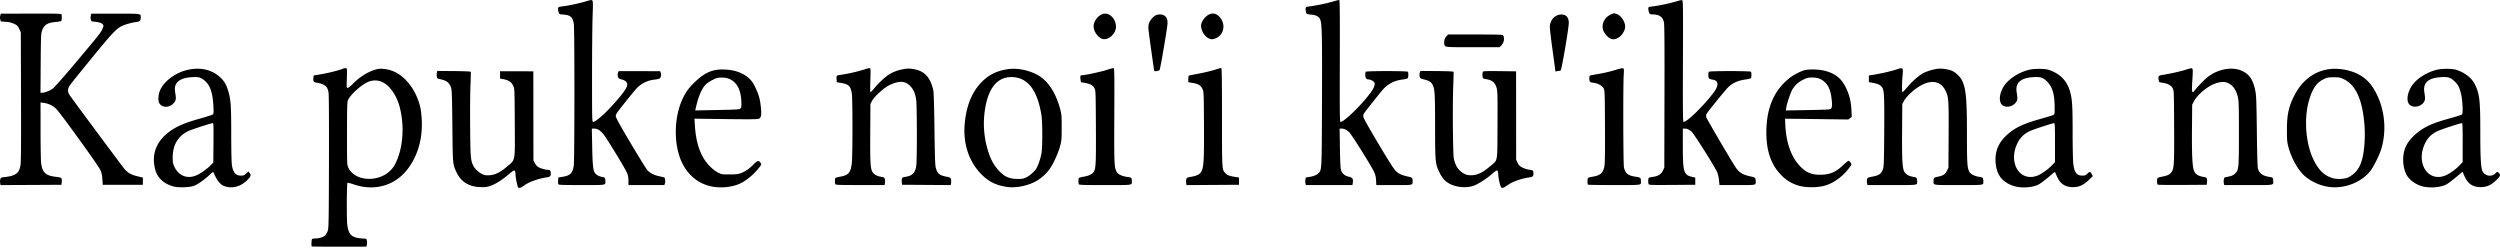 <svg xmlns="http://www.w3.org/2000/svg" width="120" height="12"><path fill="#000" fill-rule="nonzero" d="M.007 8.783a.435.435 0 0 1 .008-.182c.025-.076.042-.084.228-.104.513-.058.675-.183.742-.573.024-.137.03-1.075.024-3.281l-.01-3.09-.076-.164c-.067-.143-.098-.174-.237-.242a1.057 1.057 0 0 0-.403-.099l-.243-.02L.012.934a.367.367 0 0 1 0-.186L.037.657l1.45-.004C2.67.65 2.94.656 2.951.688c.022.058.017.277-.007.314-.012.017-.12.04-.24.05-.428.034-.592.136-.689.43-.047.141-.053.306-.062 1.564l-.01 1.407.081-.001c.132-.002.372-.097.517-.205.073-.055.563-.611 1.088-1.235 1.156-1.375 1.192-1.42 1.282-1.614.066-.143.068-.159.026-.223-.046-.07-.207-.119-.454-.139-.086-.007-.104-.022-.125-.103a.443.443 0 0 1 0-.186l.024-.092h1.16C6.815.657 6.755.648 6.756.834c0 .16-.039.2-.22.223-.226.028-.545.12-.714.206-.245.124-.506.404-1.41 1.515-1.028 1.262-1.043 1.281-1.11 1.41-.061.122-.045.254.049.39.17.248 2.528 3.423 2.623 3.531.17.195.311.275.61.349l.274.067v.344H4.934l-.02-.273c-.017-.213-.04-.314-.106-.452-.111-.233-1.915-2.729-2.112-2.92a1.055 1.055 0 0 0-.61-.287l-.14-.02.001 1.364c0 .75.014 1.456.03 1.568.062.437.222.583.701.638.291.034.302.044.284.269l-.01.113-1.463.008-1.463.007-.02-.101v.001Zm8.364.176c-.33-.076-.592-.24-.761-.476-.116-.162-.175-.336-.211-.621-.08-.624.208-1.19.813-1.6.321-.219.692-.373 1.347-.559.342-.097.64-.192.662-.21.032-.027.037-.103.024-.37-.033-.65-.147-1.006-.396-1.23-.199-.178-.3-.209-.627-.19-.34.02-.554.09-.693.23-.133.133-.162.285-.11.573.042.236.027.316-.08.444-.197.234-.574.23-.697-.007-.07-.135-.042-.44.059-.647.196-.402.683-.772 1.206-.917.642-.178 1.24-.059 1.662.331.201.187.298.355.394.686.117.403.136.688.136 2.04 0 .697.014 1.36.03 1.471.054.372.18.522.436.522.127 0 .16-.013.25-.1l.104-.1.056.068c.09.11.07.178-.111.353-.334.324-.742.423-1.122.272-.179-.072-.348-.29-.478-.618-.028-.07-.03-.068-.23.113-.285.258-.581.46-.755.513-.208.064-.688.08-.908.03v-.001Zm1.085-.555c.192-.087.5-.31.666-.482l.117-.12.008-.946c.007-.778.002-.946-.03-.946-.081 0-1.005.3-1.177.381-.486.232-.742.655-.75 1.237-.003.263.005.31.079.47.209.453.636.613 1.087.406Zm5.507 3.426c-.019-.019-.014-.284.006-.335.012-.033.056-.047.155-.047.187 0 .414-.071.494-.156a.717.717 0 0 0 .114-.212c.045-.129.05-.432.058-3.315.005-2.095-.002-3.229-.022-3.337a.738.738 0 0 0-.083-.237c-.073-.102-.266-.194-.456-.218-.178-.022-.204-.057-.185-.25l.01-.098.363-.063c.38-.066.848-.184 1.033-.261.06-.025.132-.038.162-.029.05.016.052.05.037.483-.015.445-.014.465.04.465.031 0 .147-.092.26-.206.35-.356.79-.617 1.183-.701.168-.036.468.003.706.092.622.232 1.162.947 1.344 1.777.026.12.055.395.064.612.038.882-.194 1.678-.672 2.313-.607.806-1.604 1.09-2.603.741-.148-.051-.28-.083-.292-.07-.035.035-.044 1.72-.01 1.998.059.482.207.628.675.667l.241.02.025.095a.445.445 0 0 1 0 .187l-.024.093-1.305.003c-.718 0-1.311-.005-1.318-.01v-.001Zm3.083-3.28c.413-.088.75-.336.925-.682.372-.737.456-1.776.22-2.709-.162-.636-.553-1.153-.956-1.263a.827.827 0 0 0-.647.076c-.336.17-.813.628-.895.857-.028.08-.037.461-.037 1.592 0 1.453.001 1.489.062 1.62.196.424.741.633 1.328.509Zm6.824.445c-.037-.047-.125-.484-.125-.62 0-.126-.026-.191-.074-.191-.02 0-.14.087-.266.194-.297.253-.573.43-.819.527a1.02 1.02 0 0 1-.46.077c-.579 0-.98-.231-1.202-.69-.196-.404-.191-.358-.21-2.25-.017-1.548-.024-1.734-.07-1.857-.089-.235-.224-.33-.55-.389-.094-.017-.11-.032-.126-.116a.557.557 0 0 1 .001-.186l.02-.089.799.007c.5.004.803.018.81.036.006.016-.001.311-.016.656-.015.344-.022 1.25-.015 2.01.012 1.47.022 1.584.164 1.862.073.142.265.316.434.39.105.047.174.056.34.045.265-.017.517-.144.85-.43.392-.336.365-.175.354-2.09-.007-1.489-.013-1.637-.06-1.743-.095-.21-.211-.293-.487-.348l-.16-.031v-.35l.799.002.799.002.002 2.14.002 2.14.065.12a.615.615 0 0 0 .146.18c.098.07.363.151.491.151.104 0 .13.037.13.189 0 .12-.037.148-.215.174-.393.057-.87.232-1.072.395-.129.103-.237.135-.279.082Zm1.927-.152a.679.679 0 0 1-.007-.181l.01-.141.212-.036c.364-.06.469-.166.529-.535.04-.243.042-6.559.003-6.798-.054-.331-.161-.428-.498-.452-.191-.014-.201-.018-.23-.103-.048-.135-.039-.248.02-.264.028-.008.123-.023.211-.034.253-.03.807-.151 1.087-.237.221-.068.262-.073.297-.037.034.035.037.158.014.756-.014.392-.026 1.694-.027 2.892 0 1.967.004 2.18.045 2.18.152 0 .72-.525 1.244-1.15.406-.483.483-.676.323-.802a.456.456 0 0 0-.153-.077c-.158-.034-.203-.067-.222-.164a.378.378 0 0 1 .01-.171l.03-.076.997.002.997.002.027.073c.041.11.003.261-.072.289-.036.013-.14.032-.234.043a1.398 1.398 0 0 0-.84.404c-.052.052-.303.357-.558.677-.426.535-.462.59-.453.685.007.071.224.463.709 1.279.385.647.744 1.228.797 1.29.123.145.33.251.596.307.113.023.215.048.226.055.04.025.058.21.03.287l-.03.077h-1.721V8.68c0-.133-.02-.258-.06-.362-.055-.149-.682-1.193-1.04-1.734-.188-.283-.357-.412-.542-.412h-.116l.018.882c.018.922.047 1.16.155 1.279.072.08.177.132.318.158.137.025.158.05.159.192 0 .215.087.2-1.14.2-.912 0-1.109-.008-1.121-.04Zm7.465.125c-.675-.099-1.223-.52-1.534-1.178-.398-.843-.385-2.14.031-3.034.16-.343.31-.55.605-.828.467-.443.825-.6 1.349-.593.523.009.94.151 1.24.425.128.117.193.21.305.442.166.345.222.543.265.956.037.35.013.487-.092.54-.055.029-.411.032-1.584.018l-1.513-.02.02.319c.04.649.166 1.133.4 1.547.166.293.451.585.697.713.187.097.193.098.568.097.312 0 .408-.012.544-.062.214-.08.406-.212.615-.425.184-.186.244-.197.332-.063.044.068.041.077-.074.226-.275.357-.685.682-1.02.808a2.4 2.4 0 0 1-1.154.112Zm1.26-3.747c.059-.036.065-.064.065-.266-.001-.43-.114-.79-.31-.982a.82.82 0 0 0-.626-.248c-.202 0-.245.01-.456.116a1.323 1.323 0 0 0-.338.233c-.193.214-.341.576-.469 1.146l-.018.081 1.043-.02c.82-.014 1.057-.027 1.109-.06Zm4.571 3.616c-.024-.063-.021-.253.005-.291.011-.017.11-.046.22-.064.422-.069.527-.199.573-.709.036-.395.036-2.98 0-3.254-.048-.372-.146-.475-.513-.537l-.21-.035-.01-.121c-.016-.198-.008-.209.166-.23a7.373 7.373 0 0 0 1.123-.25c.149-.05.288-.084.31-.075.032.012.035.12.02.584-.013.366-.01.569.008.569.016 0 .097-.084.18-.187.18-.22.472-.5.66-.629.2-.137.423-.227.704-.282.213-.042.288-.044.48-.016.56.081.848.385.992 1.041.019.089.04.814.053 1.85.018 1.362.031 1.736.065 1.857.082.286.166.354.527.427.157.032.18.046.2.117a.522.522 0 0 1 .005.181l-.016.101-1.17-.008-1.169-.008-.01-.114c-.016-.206.007-.243.17-.265.337-.046.475-.19.527-.546.037-.261.034-2.853-.004-3.13-.046-.328-.128-.523-.29-.685a.603.603 0 0 0-.452-.2c-.162 0-.434.088-.632.205-.257.153-.66.536-.752.717l-.073.141-.008 1.385c-.008 1.43.007 1.71.106 1.88.066.113.236.207.417.23.12.017.148.032.173.098a.434.434 0 0 1 .01.188l-.018.11h-1.175c-1.044 0-1.176-.005-1.192-.046v.001Zm8.218.132c-.511-.08-.849-.248-1.197-.596-.61-.61-.897-1.486-.806-2.458.08-.853.353-1.513.82-1.985.35-.352.74-.54 1.276-.613.405-.055.889.032 1.315.237.543.26.952.853 1.174 1.7.062.237.069.323.068.875-.002.57-.007.632-.08.899-.087.32-.304.798-.48 1.059a2.047 2.047 0 0 1-.743.649c-.418.206-.943.297-1.347.233Zm.937-.448c.171-.08.393-.273.49-.425.092-.145.204-.47.251-.728.054-.293.054-1.498.001-1.835-.184-1.17-.634-1.781-1.345-1.83-.8-.055-1.274.566-1.401 1.833a4.43 4.43 0 0 0 .24 1.88 2.2 2.2 0 0 0 .458.774c.27.293.504.397.907.4.203 0 .275-.011.399-.07Zm2.533.316c-.024-.063-.021-.253.005-.291.011-.018.119-.048.238-.067.246-.04.409-.12.475-.232.103-.175.113-.387.104-2.162-.009-1.667-.011-1.738-.067-1.849-.07-.139-.204-.213-.464-.257l-.188-.033-.02-.138c-.022-.167-.006-.2.098-.2.144-.001.926-.172 1.193-.262.146-.048.282-.081.304-.073.032.012.037.403.028 2.266-.01 2.304-.004 2.47.103 2.694.06.128.261.228.52.259.096.011.184.035.196.053.012.018.022.08.022.14 0 .214.103.198-1.282.198-1.11 0-1.25-.005-1.265-.046Zm3.614-5.486c-.021-.101-.241-1.686-.266-1.915-.025-.227.017-.38.15-.534.13-.152.235-.209.39-.209.267 0 .4.172.368.479-.039.38-.346 2.16-.378 2.192a.334.334 0 0 1-.141.049c-.099.014-.109.009-.123-.062Zm1.54 5.432a.437.437 0 0 1 .009-.182c.024-.074.046-.085.233-.116.298-.05.437-.13.508-.29.097-.22.116-.622.106-2.246-.009-1.511-.01-1.542-.072-1.677-.08-.174-.194-.244-.468-.29l-.212-.036v-.155c0-.1.013-.16.036-.166.02-.005.251-.051.514-.101.262-.05.595-.131.74-.18.145-.048.278-.083.295-.077.023.007.032.704.032 2.369 0 2.491 0 2.476.135 2.647.087.11.211.166.461.204l.22.035v.347l-1.258.008-1.26.008-.019-.1v-.002Zm5.726.01a.556.556 0 0 1-.002-.185c.017-.092.025-.096.183-.115.191-.022.379-.1.457-.188.147-.165.146-.138.157-3.531.01-3.215-.001-3.66-.097-3.862-.06-.125-.202-.193-.442-.212-.135-.011-.193-.029-.212-.065-.034-.063-.047-.24-.021-.281.01-.017.1-.04.198-.05a8.428 8.428 0 0 0 1.144-.242c.125-.04.242-.067.26-.061.025.008.031.775.025 2.93-.007 2.48-.002 2.921.032 2.921.225 0 1.454-1.276 1.6-1.66.046-.125.053-.174.028-.228-.032-.07-.189-.152-.29-.152-.093 0-.149-.08-.148-.214 0-.067.01-.136.021-.153.03-.044 1.995-.044 2.025 0 .03.043.027.256-.003.303-.013.022-.115.05-.225.065-.29.037-.474.1-.67.228-.208.136-.256.187-.7.747-.564.709-.542.677-.542.788 0 .08.146.349.705 1.29.47.79.75 1.233.84 1.326.144.147.301.221.603.283.198.041.218.06.218.21.001.211.059.198-.888.198h-.853l-.013-.228a.99.99 0 0 0-.103-.42c-.127-.271-1.042-1.734-1.17-1.869-.12-.127-.25-.193-.384-.193h-.092l.014.925c.01.623.026.967.05 1.051.053.18.171.286.368.33.186.041.231.107.2.294l-.019.11H62.68l-.02-.09Zm6.725-6.571c-.05-.036-.065-.074-.065-.177 0-.141.03-.22.126-.324l.06-.066h1.302c1.008 0 1.31.008 1.332.036.095.118.056.358-.08.493l-.083.083h-1.264c-1.096 0-1.272-.006-1.328-.045Zm2.678 6.78c-.045-.028-.147-.454-.148-.619 0-.134-.025-.2-.075-.2-.021 0-.121.074-.223.163-.27.238-.672.496-.893.573-.374.129-.91.063-1.236-.153-.176-.117-.288-.26-.414-.528-.182-.389-.19-.489-.191-2.173 0-1.55-.014-1.79-.116-1.99-.071-.14-.171-.203-.408-.26-.18-.044-.191-.052-.215-.149a.321.321 0 0 1 .007-.181l.03-.08.788.006c.535.005.792.017.8.039.007.017 0 .338-.016.714-.036.855-.015 3.25.03 3.451.06.264.15.445.286.57.198.183.355.241.605.225.264-.016.516-.143.848-.426.385-.328.347-.12.357-1.968.007-1.377.002-1.623-.038-1.777-.07-.273-.211-.394-.515-.44-.08-.011-.142-.038-.152-.064-.025-.064-.02-.252.006-.294.017-.027.212-.034.807-.027l.784.01.002 2.124.001 2.125.073.146c.06.12.101.16.234.227.09.044.233.089.321.099.18.02.202.04.202.188.001.13-.032.158-.214.184-.39.057-.798.205-1.038.377-.16.116-.233.143-.289.108ZM74.655 3.4c0-.022-.059-.466-.131-.986-.072-.52-.131-1.02-.131-1.11 0-.322.218-.58.51-.605.257-.021.4.122.398.4-.002.28-.34 2.248-.39 2.28a.185.185 0 0 1-.08.025.606.606 0 0 0-.11.018c-.045.012-.066.005-.066-.022Zm1.564 5.464c-.026-.026-.024-.279.003-.318.012-.017.11-.046.22-.064.383-.062.515-.183.573-.525.022-.134.03-.73.024-1.9-.008-1.624-.011-1.711-.065-1.816-.068-.13-.27-.24-.502-.27-.12-.015-.153-.03-.167-.081-.03-.11-.02-.254.019-.266.02-.006.23-.045.466-.086.236-.042.572-.122.747-.178.18-.059.34-.094.369-.083.046.018.05.05.032.328-.032.538-.023 4.264.011 4.423.065.3.194.403.573.457.224.033.242.05.243.228 0 .181.083.17-1.28.17-.686 0-1.255-.009-1.266-.02v.001Zm2.914-.026c-.025-.064-.022-.253.004-.293.012-.018.096-.042.186-.053.256-.031.405-.12.491-.294l.073-.145.008-3.41c.006-2.39-.001-3.455-.024-3.563-.056-.27-.222-.387-.547-.387-.139 0-.175-.038-.198-.213-.021-.15-.03-.144.266-.18a8.513 8.513 0 0 0 1.083-.236c.121-.04.242-.065.268-.057.044.014.047.256.038 2.93-.008 2.417-.002 2.915.03 2.915.144 0 .738-.551 1.233-1.145.3-.36.391-.515.393-.668 0-.124-.066-.187-.232-.216-.18-.033-.205-.058-.204-.209 0-.076.01-.152.022-.169.03-.044 1.994-.043 2.024 0 .029.042.028.255 0 .3-.013.02-.121.05-.24.067-.372.052-.618.157-.837.359-.132.122-.992 1.18-1.056 1.3a.25.25 0 0 0-.016.148c.019.084 1.277 2.227 1.447 2.464.154.214.349.32.721.394.183.036.207.062.207.237.001.178.044.17-.887.17h-.852l-.02-.222a1.6 1.6 0 0 0-.085-.386c-.1-.246-1.11-1.847-1.233-1.956-.122-.107-.213-.147-.334-.147h-.086v.823c0 1.268.04 1.402.447 1.494l.15.034v.345l-1.111.008c-.995.007-1.113.003-1.13-.039Zm7.404.118a1.859 1.859 0 0 1-1.08-.596c-.456-.483-.674-1.136-.672-2.012.003-1.189.384-2.056 1.16-2.637.171-.129.439-.267.641-.332.211-.067.719-.056 1.017.022.493.13.78.358.995.797.172.35.248.654.27 1.073l.016.337-.081.064-.081.064-1.52-.02-1.52-.019.01.23c.032.825.23 1.461.596 1.918.313.39.61.543 1.053.543.485 0 .76-.112 1.129-.46.123-.115.237-.21.252-.21.056 0 .16.14.142.194-.01.03-.1.15-.2.27-.309.367-.72.64-1.128.745a2.793 2.793 0 0 1-1 .029Zm1.253-3.704c.136-.02.164-.095.141-.37-.04-.479-.141-.758-.342-.94-.179-.161-.332-.218-.594-.22-.201-.003-.247.007-.436.101a1.208 1.208 0 0 0-.524.471c-.09.152-.263.667-.293.868l-.021.14.987-.017c.543-.01 1.03-.025 1.082-.033Zm1.826 3.525a.425.425 0 0 1 .007-.182c.023-.064.053-.08.2-.107.38-.069.48-.137.562-.38.041-.124.049-.361.058-1.8.011-1.75-.001-1.988-.115-2.132-.08-.103-.197-.157-.426-.198l-.195-.036v-.319l.145-.022c.378-.058.923-.18 1.16-.26.342-.115.347-.11.312.281-.034.376-.036.802-.003.802.014 0 .127-.119.25-.264.218-.253.5-.504.715-.632.155-.093.518-.206.73-.228.213-.021.505.023.689.103.168.074.38.277.466.447.198.392.243.88.243 2.66 0 1.319.013 1.526.107 1.724.058.122.257.225.495.256.16.02.184.05.184.223.001.181.075.17-1.194.17-1.288 0-1.196.016-1.195-.199 0-.147.02-.165.216-.204.242-.047.34-.113.425-.282l.073-.145.009-1.543c.01-1.652-.002-1.838-.128-2.115-.218-.479-.624-.588-1.164-.314-.325.166-.73.532-.863.782l-.069.13-.009 1.303c-.01 1.358.012 1.756.103 1.941.061.127.232.224.443.253.151.02.176.052.177.223 0 .181.076.17-1.211.17h-1.176l-.02-.106Zm7.195.19a1.47 1.47 0 0 1-.663-.32c-.24-.222-.364-.557-.364-.989 0-.422.145-.772.448-1.083.39-.398.826-.621 1.67-.855.317-.089.61-.178.65-.198.073-.037.074-.041.07-.4-.005-.592-.103-.935-.34-1.184-.198-.21-.325-.255-.67-.236-.628.036-.89.274-.81.736.017.099.031.223.031.276 0 .297-.425.515-.69.353-.256-.156-.173-.71.164-1.088.243-.273.652-.514 1.052-.62.268-.072.779-.073.99-.002.525.176.854.506 1.004 1.01.112.376.132.672.133 1.952 0 .681.013 1.363.03 1.514.046.44.16.596.436.596.125 0 .16-.014.245-.097.11-.105.14-.1.21.033l.046.09-.205.197c-.24.23-.445.325-.719.33-.37.008-.61-.135-.767-.454-.05-.101-.098-.208-.106-.238-.015-.048-.03-.043-.14.052-.302.26-.561.461-.665.514-.253.13-.67.174-1.04.112Zm1.051-.566c.218-.11.481-.305.64-.475l.138-.148v-.934c0-.677-.009-.934-.033-.934-.084 0-1.021.307-1.183.387a1.18 1.18 0 0 0-.59.584c-.397.81-.016 1.675.709 1.61a1.03 1.03 0 0 0 .32-.09Zm5.707.46a.407.407 0 0 1-.025-.255c.021-.08.038-.088.256-.13.262-.051.367-.107.447-.24.109-.178.12-.407.111-2.18-.008-1.692-.009-1.706-.072-1.825-.074-.137-.246-.227-.498-.26-.142-.02-.152-.027-.169-.115-.036-.195-.014-.23.163-.257.368-.056.88-.17 1.136-.253.223-.073.28-.083.31-.052.031.03.032.137.005.555-.027.41-.026.525.003.554.029.028.045.023.077-.023.09-.126.416-.476.582-.621.466-.41 1.16-.572 1.649-.386.41.156.605.432.717 1.016.04.208.051.551.068 1.93.014 1.173.03 1.708.054 1.784.073.226.236.341.543.386.167.024.189.047.19.195 0 .215.092.2-1.195.2h-1.159l-.017-.085c-.026-.133.01-.294.066-.294.026 0 .126-.02.222-.045a.494.494 0 0 0 .265-.142c.163-.173.17-.269.17-1.941 0-1.306-.007-1.53-.05-1.716-.08-.346-.242-.573-.486-.682-.156-.07-.373-.056-.626.038-.35.13-.822.525-.98.819l-.101.185-.01 1.166c-.01 1.292.018 1.835.107 2.035.064.146.213.235.45.27.155.022.179.06.162.263l-.01.114-1.17.008c-.645.004-1.177-.002-1.184-.015h-.001Zm8.213.109a2.285 2.285 0 0 1-1.152-.519c-.31-.267-.636-.84-.779-1.367-.07-.26-.077-.333-.078-.838-.002-.73.08-1.112.347-1.647.461-.92 1.288-1.394 2.235-1.281.696.082 1.22.38 1.541.877.538.83.696 1.926.42 2.907-.087.311-.375.895-.551 1.118-.427.54-1.267.859-1.983.75Zm.944-.46c.293-.153.481-.368.599-.682.155-.414.223-1.183.165-1.874-.099-1.183-.42-1.882-.985-2.15-.182-.087-.222-.094-.49-.094-.271 0-.306.007-.487.096-.315.155-.5.406-.662.904-.318.972-.194 2.343.284 3.147.223.375.436.563.778.684.214.076.625.06.798-.03Zm3.654.458c-.358-.06-.73-.31-.87-.586-.214-.422-.21-1.025.009-1.427.164-.302.5-.62.873-.83.3-.167.56-.264 1.172-.435.311-.087.585-.174.61-.194.062-.052.03-.71-.05-1.019-.076-.297-.143-.422-.314-.582-.19-.176-.303-.21-.633-.192-.624.035-.886.274-.806.735.017.099.031.223.031.276 0 .411-.69.57-.817.189-.08-.244.047-.65.292-.924.242-.273.651-.514 1.051-.62.268-.072.779-.073.99-.002.402.135.72.383.869.678.232.46.267.76.268 2.284 0 1.177.023 1.651.088 1.854.087.267.443.35.64.149.083-.086.089-.087.143-.039.12.109.103.165-.112.372-.236.227-.443.322-.716.327-.37.008-.61-.135-.767-.454-.05-.1-.097-.208-.106-.238-.015-.048-.03-.043-.14.052-.302.26-.561.461-.665.514-.253.13-.669.174-1.04.112Zm1.052-.567c.217-.11.48-.305.639-.475l.138-.148v-.934c0-.677-.009-.934-.033-.934-.084 0-1.021.307-1.183.387-.287.143-.455.31-.59.584-.396.804-.013 1.674.709 1.61a1.03 1.03 0 0 0 .32-.09ZM52.856 1.844c-.206-.111-.364-.364-.363-.583 0-.246.223-.532.464-.597.307-.082.644.286.607.665-.034.359-.444.657-.708.515Zm5.14-.015c-.187-.098-.346-.373-.344-.593.001-.22.235-.51.457-.57.167-.045.304.004.439.157.298.339.209.833-.182 1.01-.149.068-.236.067-.37-.005Zm19.295.018c-.113-.05-.292-.257-.336-.389-.095-.29.042-.596.334-.748.154-.08.172-.082.288-.048.223.067.43.365.43.62 0 .194-.172.455-.361.546-.142.07-.23.074-.355.019Z"/></svg>